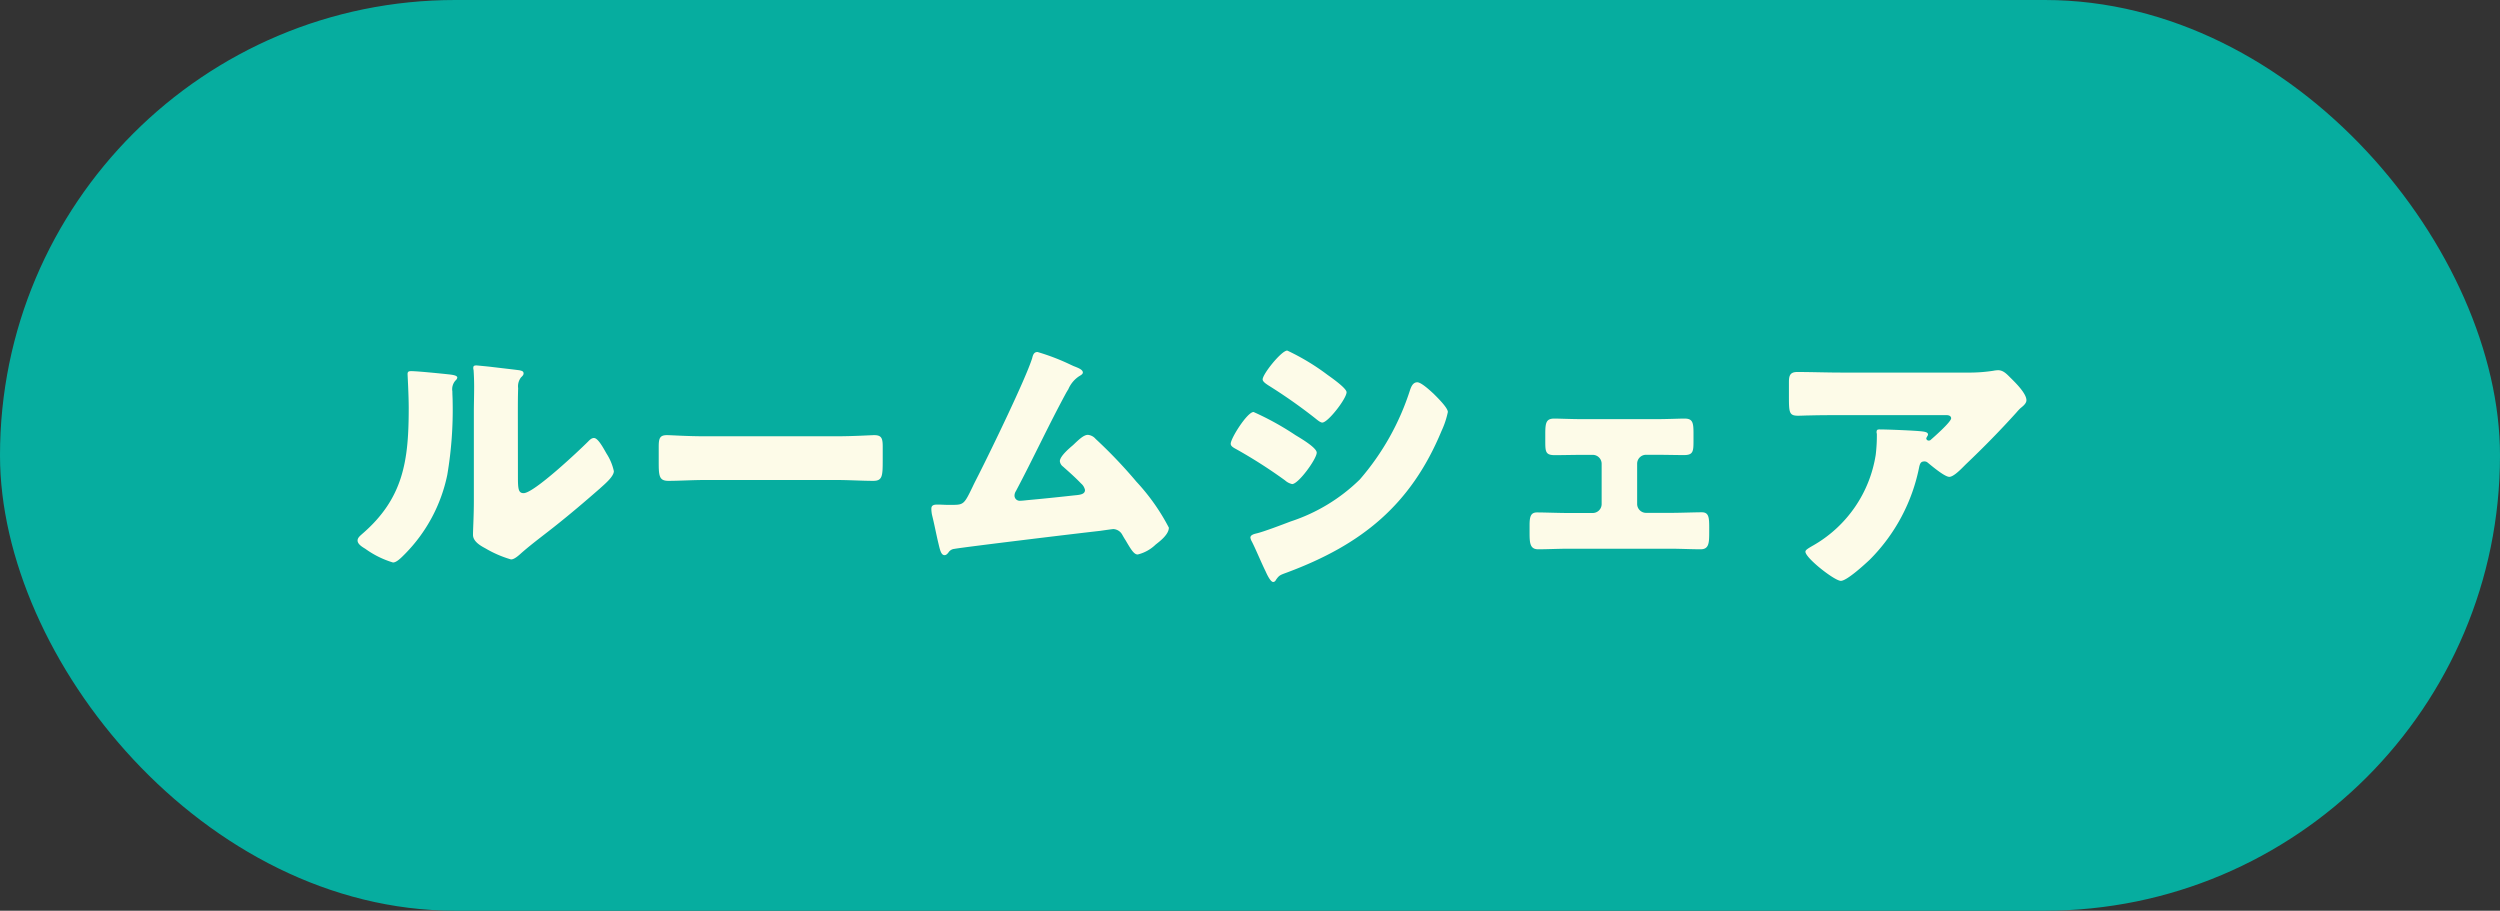 <svg xmlns="http://www.w3.org/2000/svg" width="140" height="51" viewBox="0 0 140 51">
  <rect x="0" y="0" width="140" height="51" fill="#333333" stroke="none"/>
  <g id="グループ_5639" data-name="グループ 5639" transform="translate(-141 -13177.17)">
    <rect id="長方形_44120" data-name="長方形 44120" width="140" height="51" rx="25.5" transform="translate(141 13177.17)" fill="#06ad9f"/>
    <path id="パス_8552" data-name="パス 8552" d="M4.032-11.216c-.128,0-.208.016-.208.16,0,.064.064,1.168.064,1.9,0,2.912-.272,5.056-2.624,7.072-.112.1-.24.208-.24.352,0,.208.272.368.432.464A5.2,5.2,0,0,0,3.008-.5c.208,0,.48-.288.656-.464A8.84,8.84,0,0,0,6.048-5.408a21.872,21.872,0,0,0,.3-4.1c0-.192-.016-.384-.016-.576a.733.733,0,0,1,.176-.608.272.272,0,0,0,.1-.16c0-.128-.256-.16-.56-.192C5.632-11.088,4.368-11.216,4.032-11.216ZM10-8.816c0-.48,0-.96.016-1.44a.82.82,0,0,1,.16-.608c.064-.064.144-.128.144-.224,0-.128-.1-.144-.224-.176-.224-.032-1.344-.16-1.6-.192-.128-.016-.784-.08-.816-.08-.1,0-.176.016-.176.128a.352.352,0,0,0,.016.128c.016.208.032.56.032.928,0,.5-.016,1.024-.016,1.344v5.024c0,.9-.048,1.616-.048,1.936,0,.368.416.608.688.752a6.234,6.234,0,0,0,1.44.624c.192,0,.432-.224.592-.368.64-.56,1.328-1.056,1.984-1.584.784-.624,1.536-1.264,2.288-1.92.032-.032.1-.08.144-.128.288-.256.752-.656.752-.944a2.981,2.981,0,0,0-.416-.992c-.208-.368-.48-.864-.7-.864-.144,0-.256.128-.336.208-.512.512-3.024,2.88-3.6,2.88-.288,0-.32-.224-.32-.88ZM20.48-7.568c-1.008,0-1.9-.064-2.128-.064-.416,0-.464.192-.464.672v.736c0,.848,0,1.152.544,1.152.592,0,1.344-.048,2.048-.048h7.36c.7,0,1.44.048,2.064.048.512,0,.528-.272.528-1.152v-.768c0-.464-.064-.64-.48-.64-.144,0-1.168.064-2.112.064ZM39.1-12.288c-.208,0-.256.176-.3.352-.368,1.168-2.32,5.184-2.96,6.448-.144.288-.272.528-.368.736-.464.96-.5,1.024-1.12,1.024h-.3c-.176,0-.352-.016-.528-.016-.16,0-.368,0-.368.224a1.709,1.709,0,0,0,.048.4c.128.512.224,1.04.352,1.568.08.336.144.64.336.64.1,0,.144-.064.208-.128a.448.448,0,0,1,.352-.224c.544-.1,7.152-.9,8.16-1.008.1-.016.688-.1.736-.1a.6.6,0,0,1,.5.32c.064.112.128.224.192.32.3.512.464.784.672.784a2.183,2.183,0,0,0,1.008-.56c.272-.208.736-.576.736-.944A11.649,11.649,0,0,0,44.64-5.024a27.029,27.029,0,0,0-2.288-2.4.637.637,0,0,0-.432-.224c-.24,0-.528.288-.832.576-.208.176-.736.624-.736.9a.433.433,0,0,0,.176.3c.336.3.688.608,1.008.944a.658.658,0,0,1,.224.368c0,.24-.272.272-.592.3-.9.1-1.792.192-2.672.272-.128.016-.3.032-.384.032a.291.291,0,0,1-.3-.288.483.483,0,0,1,.08-.256c.976-1.84,1.84-3.712,2.832-5.536.032-.048.064-.112.1-.16a1.63,1.63,0,0,1,.608-.736c.08-.048.208-.112.208-.208,0-.16-.256-.256-.5-.352-.048-.016-.1-.048-.144-.064A12.34,12.34,0,0,0,39.1-12.288Zm13.984-.08c-.32,0-1.376,1.312-1.376,1.616,0,.128.208.256.3.32a29.7,29.7,0,0,1,2.624,1.84c.1.08.3.256.416.256.32,0,1.36-1.344,1.36-1.7,0-.224-.848-.816-1.072-.976A12.8,12.8,0,0,0,53.088-12.368ZM49.92-7.152c0,.144.16.224.336.32A27.711,27.711,0,0,1,52.96-5.1a.878.878,0,0,0,.4.208c.352,0,1.376-1.408,1.376-1.76,0-.272-.864-.784-1.184-.976a15.887,15.887,0,0,0-2.352-1.3C50.848-8.928,49.92-7.456,49.92-7.152Zm1.1,5.248a.631.631,0,0,0,.08.224c.208.4.544,1.216.768,1.664.064.144.272.608.432.608A.177.177,0,0,0,52.448.48c.192-.272.224-.272.656-.432,4.144-1.552,6.9-3.76,8.624-7.92a4.813,4.813,0,0,0,.352-1.056c0-.24-.592-.816-.8-1.024-.192-.176-.688-.64-.912-.64-.24,0-.336.24-.4.416a14.29,14.29,0,0,1-2.816,5.024A9.946,9.946,0,0,1,53.28-2.8c-.416.16-1.552.592-1.92.672C51.248-2.1,51.024-2.048,51.024-1.9ZM69.616-8.528c-.624,0-1.3-.032-1.568-.032-.448,0-.512.208-.512.832v.4c0,.608,0,.816.528.816.512,0,1.04-.016,1.552-.016h.576a.5.5,0,0,1,.5.5v2.256a.5.5,0,0,1-.5.5h-1.36c-.576,0-1.312-.032-1.76-.032-.352,0-.416.24-.416.72v.4c0,.576.016.944.48.944.56,0,1.12-.032,1.7-.032h5.7c.576,0,1.136.032,1.7.032.464,0,.48-.352.48-.944V-2.48c0-.56-.032-.832-.416-.832-.416,0-1.184.032-1.76.032h-1.36a.5.5,0,0,1-.5-.5V-6.032a.5.5,0,0,1,.5-.5h.576c.512,0,1.04.016,1.552.016s.528-.208.528-.8V-7.76c0-.608-.064-.8-.512-.8-.272,0-.944.032-1.568.032ZM88.48-5.872c.048-.192.1-.288.288-.288a.27.27,0,0,1,.16.048c.272.224.976.816,1.232.816.192,0,.5-.272.784-.56L91.088-6c.976-.928,1.92-1.888,2.832-2.9a3.073,3.073,0,0,1,.224-.24c.16-.128.336-.272.336-.448,0-.384-.624-.992-.9-1.264-.208-.208-.4-.416-.688-.416a1.576,1.576,0,0,0-.272.032,8.869,8.869,0,0,1-1.472.1h-7.04c-.832,0-1.648-.032-2.464-.032-.4,0-.464.208-.464.56v.816c0,.9.016,1.072.512,1.072.224,0,.448-.016.672-.016.576-.016,1.152-.016,1.744-.016h5.9c.176,0,.256.08.256.176,0,.208-1.008,1.088-1.136,1.2a.145.145,0,0,1-.112.048.131.131,0,0,1-.144-.128.121.121,0,0,1,.032-.064c.016-.048.064-.1.064-.144,0-.08-.048-.144-.32-.176-.368-.048-1.936-.112-2.4-.112-.144,0-.16.048-.16.176,0,.032.016.048.016.08a9.025,9.025,0,0,1-.064,1.168,7.11,7.11,0,0,1-3.472,5.056c-.336.192-.464.272-.464.368,0,.352,1.632,1.632,1.984,1.632.336,0,1.344-.928,1.616-1.184A10.123,10.123,0,0,0,88.48-5.872Z" transform="translate(160 13209.17)" fill="#fdfbe8"/>
  </g>
</svg>
